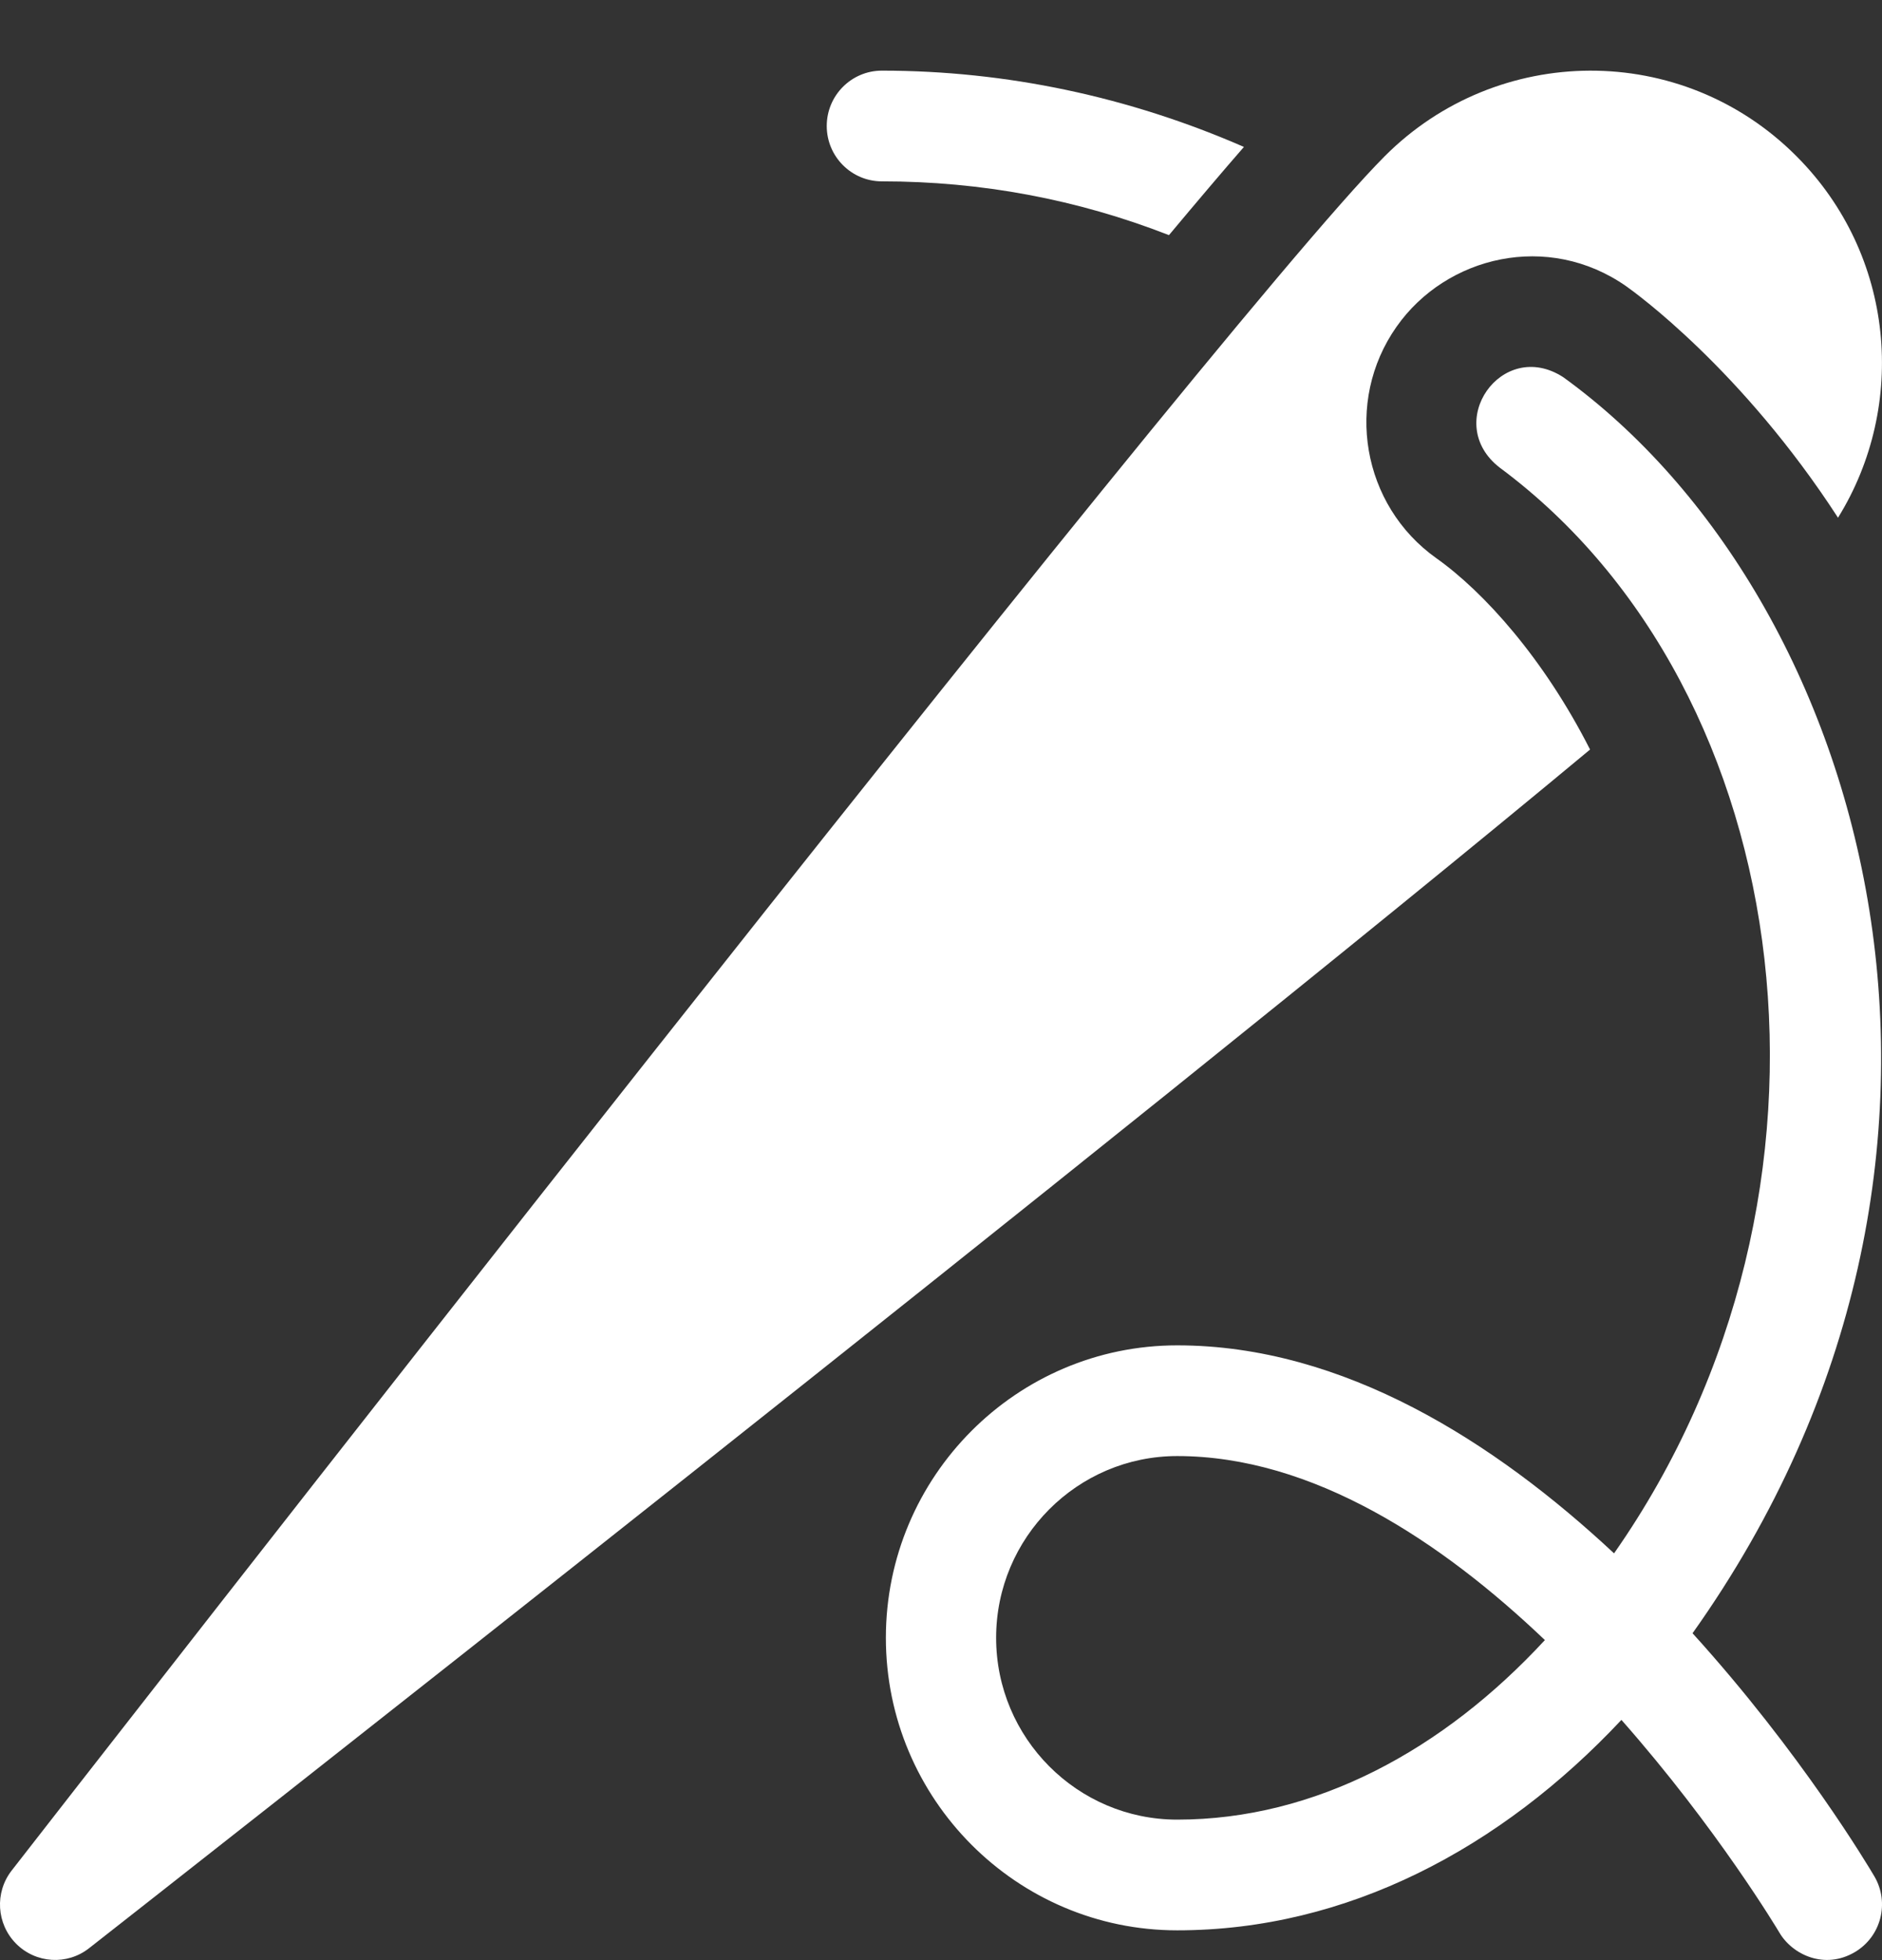 <svg width="24" height="25" viewBox="0 0 24 25" fill="none" xmlns="http://www.w3.org/2000/svg">
<rect x="0" y="0" width="24" height="25" fill="#333333" stroke="none"/>
<path d="M11.246 2.313C12.515 2.313 13.74 2.543 14.907 2.999C15.265 2.571 15.586 2.192 15.863 1.874C14.398 1.234 12.832 0.901 11.246 0.901C10.858 0.901 10.543 1.217 10.543 1.607C10.543 1.997 10.858 2.313 11.246 2.313Z" fill="white"/>
<path d="M18.316 7.119C17.367 6.444 17.14 5.121 17.808 4.169C18.443 3.263 19.743 2.952 20.741 3.653C20.844 3.726 22.211 4.708 23.439 6.603C24.326 5.172 24.168 3.255 22.911 1.994C21.447 0.523 19.094 0.551 17.657 1.994C15.385 4.275 0.77 23.059 0.149 23.857C-0.07 24.138 -0.045 24.539 0.206 24.791C0.457 25.043 0.856 25.068 1.136 24.848C1.788 24.337 14.471 14.39 20.277 9.56C19.69 8.402 18.924 7.55 18.316 7.119Z" fill="white"/>
<path d="M21.584 20.831C25.887 14.777 23.844 7.636 19.934 4.81C19.151 4.305 18.389 5.396 19.126 5.965C22.965 8.813 23.801 15.214 20.583 19.812C19.066 18.395 17.135 17.159 15.012 17.159C12.964 17.159 11.297 18.832 11.297 20.889C11.297 22.946 12.964 24.62 15.012 24.62C17.177 24.62 19.141 23.575 20.677 21.936C21.902 23.324 22.674 24.62 22.691 24.648C22.858 24.934 23.271 25.124 23.653 24.898C23.988 24.701 24.1 24.268 23.903 23.932C23.828 23.805 22.967 22.356 21.584 20.831ZM15.012 23.208C13.739 23.208 12.703 22.168 12.703 20.889C12.703 19.611 13.739 18.571 15.012 18.571C16.741 18.571 18.383 19.661 19.701 20.918C18.406 22.32 16.774 23.208 15.012 23.208Z" fill="white"/>
</svg>
